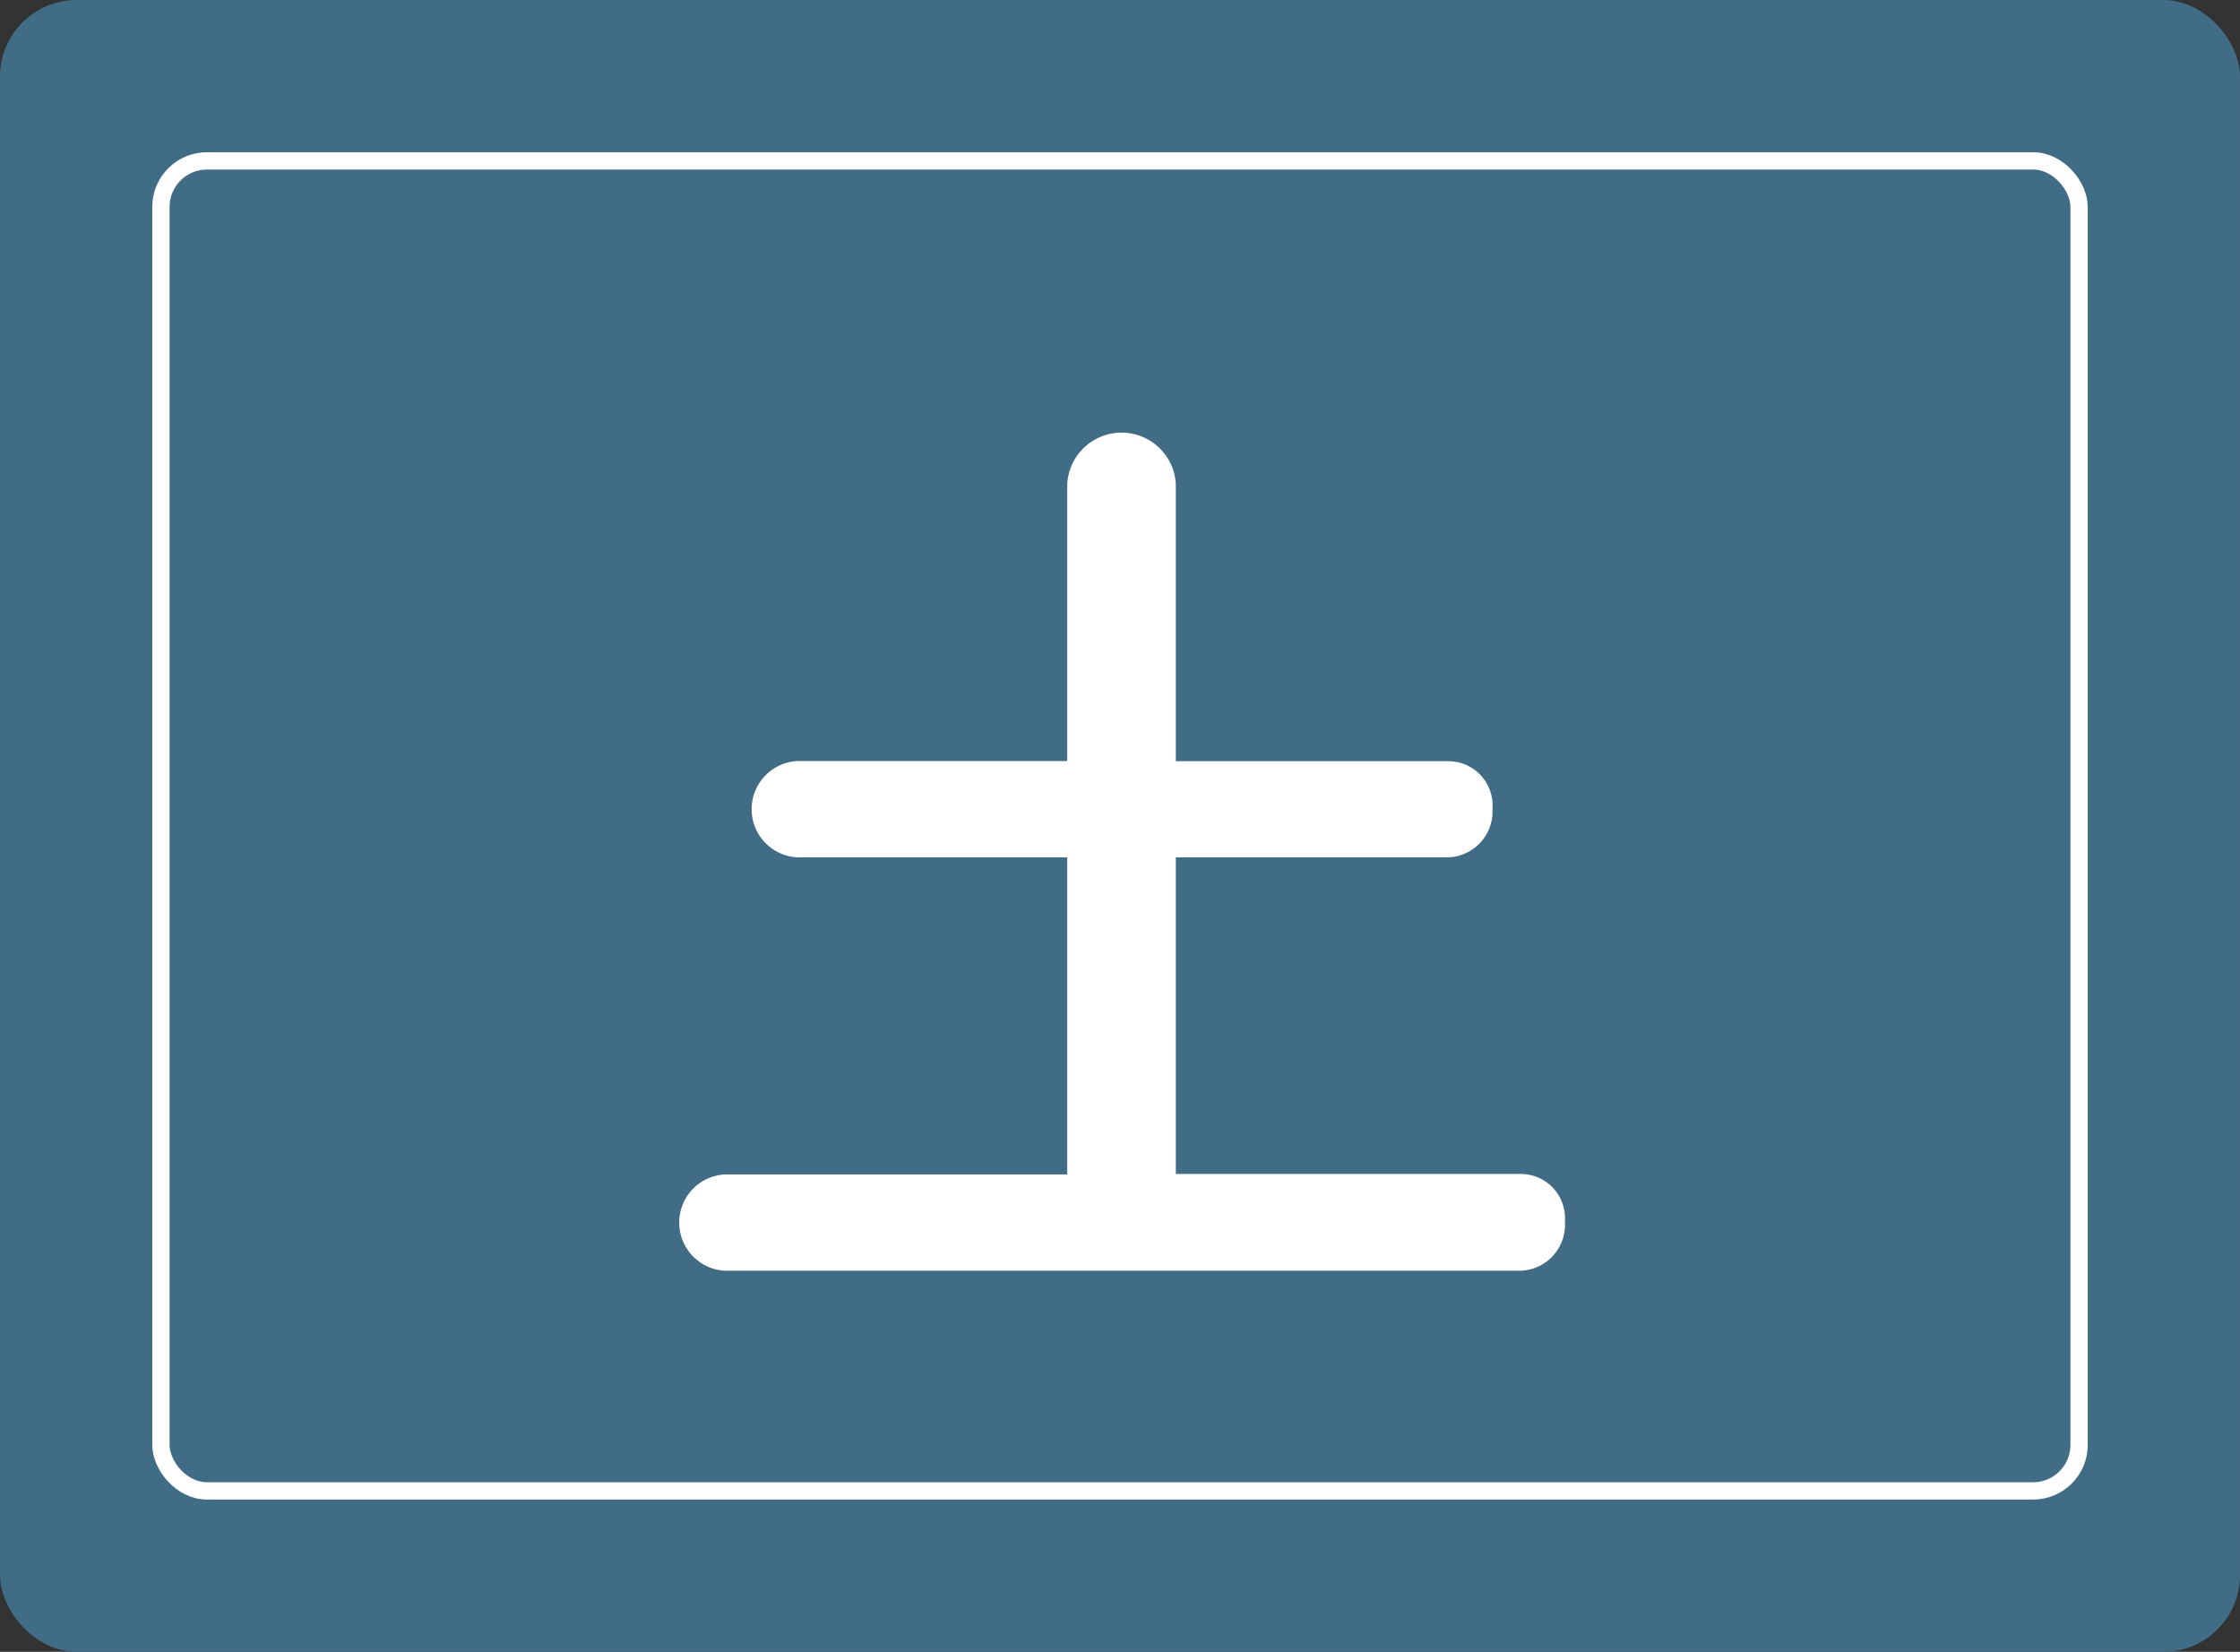 <svg xmlns="http://www.w3.org/2000/svg" viewBox="0 0 146.29 107.89"><rect x="0" y="0" width="146.29" height="107.89" fill="#333333" stroke="none"/><defs><style>.cls-1,.cls-2{fill:#416c85;}.cls-2{stroke:#fff;stroke-miterlimit:10;stroke-width:1.13px;}.cls-3{fill:#fff;}</style></defs><g id="レイヤー_2" data-name="レイヤー 2"><g id="出てくるよ"><rect class="cls-1" width="146.29" height="107.89" rx="5"/><rect class="cls-2" x="10.51" y="10.51" width="125.27" height="86.87" rx="3"/><path class="cls-3" d="M47.33,83a3.15,3.15,0,0,1,0-6.29H69.7V56H52.06a3.15,3.15,0,0,1,0-6.29H69.7V31.62a3.55,3.55,0,0,1,7.09,0v18.1H94.56a2.89,2.89,0,0,1,2.91,3.11A3,3,0,0,1,94.56,56H76.79V76.68h22.5a2.89,2.89,0,0,1,2.91,3.11A3,3,0,0,1,99.29,83Z"/></g></g></svg>